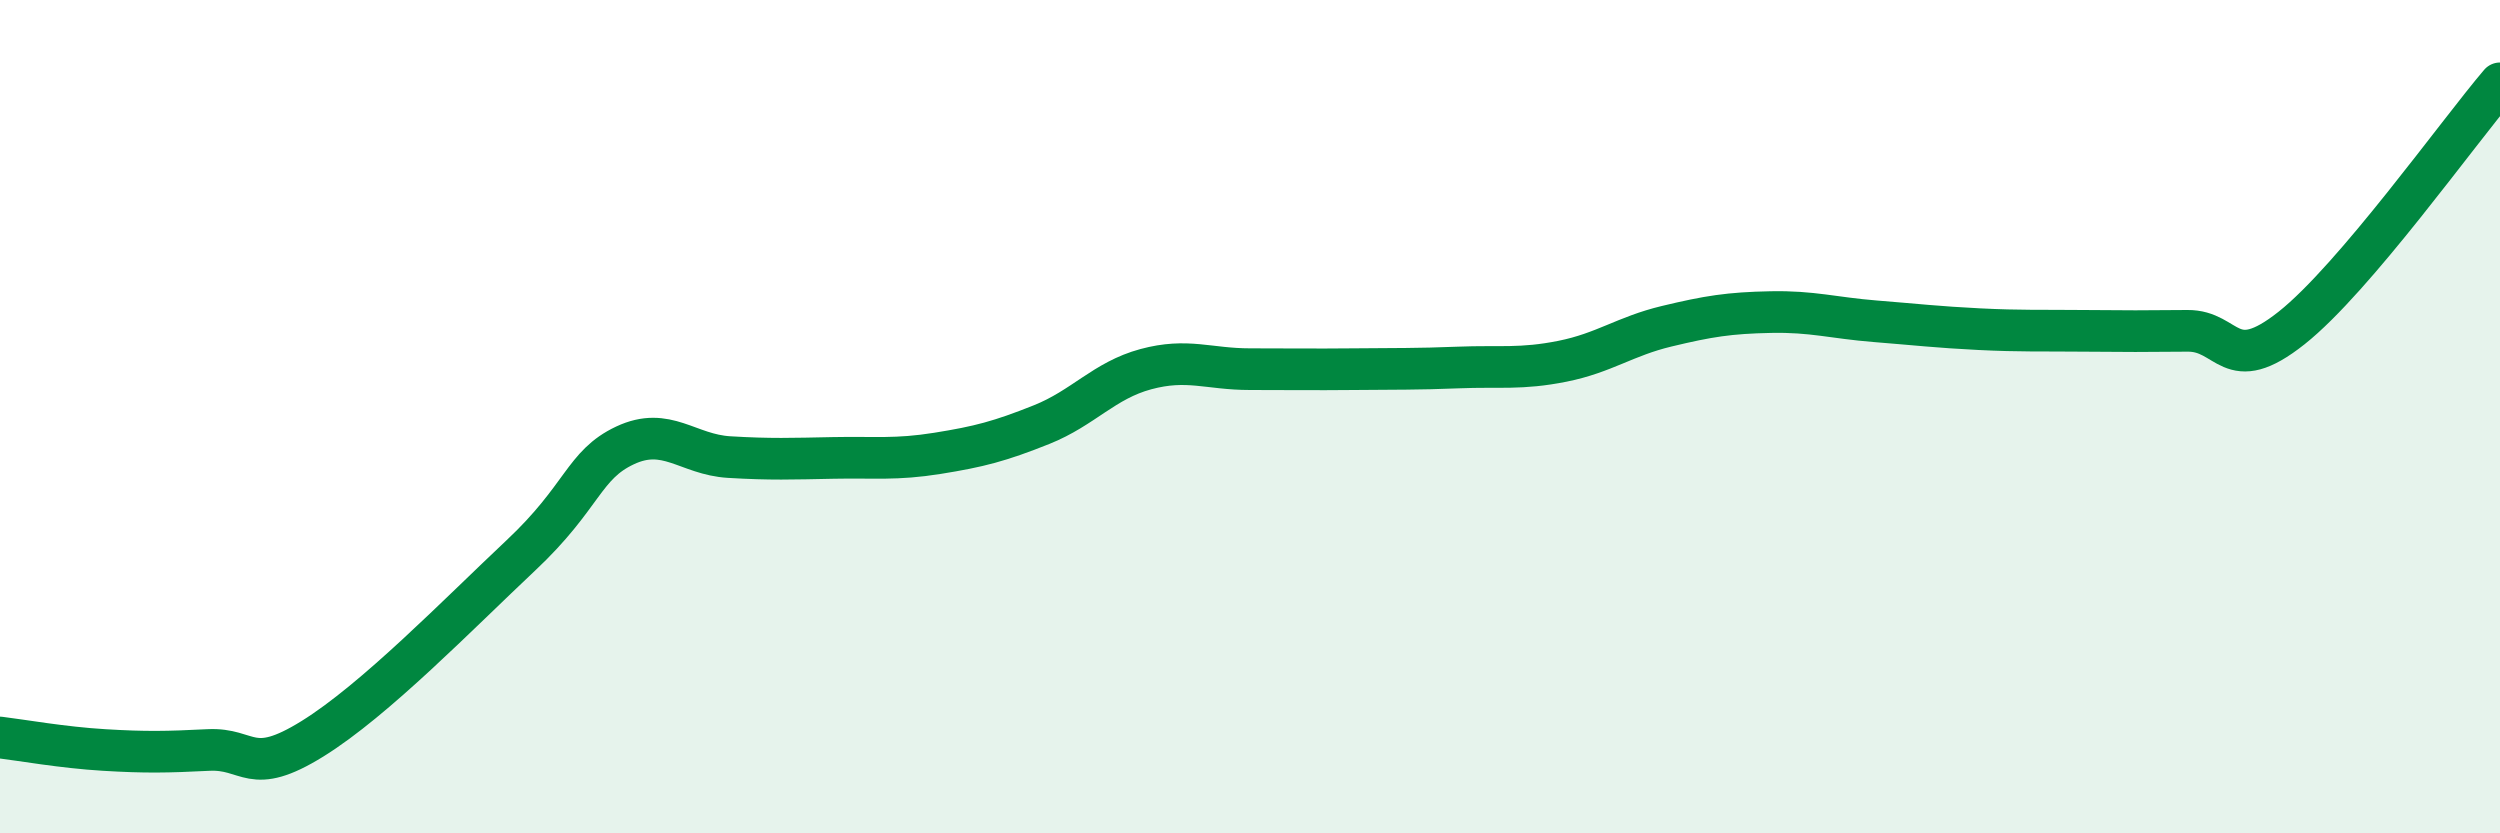 
    <svg width="60" height="20" viewBox="0 0 60 20" xmlns="http://www.w3.org/2000/svg">
      <path
        d="M 0,17.7 C 0.5,17.76 1.5,17.94 2.5,18 C 3.5,18.06 4,18.05 5,18 C 6,17.95 6,18.66 7.5,17.73 C 9,16.8 11,14.74 12.5,13.33 C 14,11.92 14,11.16 15,10.69 C 16,10.22 16.5,10.91 17.5,10.97 C 18.5,11.03 19,11.01 20,10.99 C 21,10.97 21.5,11.04 22.5,10.88 C 23.5,10.72 24,10.59 25,10.19 C 26,9.79 26.5,9.13 27.5,8.86 C 28.5,8.59 29,8.86 30,8.86 C 31,8.86 31.5,8.87 32.5,8.86 C 33.5,8.85 34,8.86 35,8.82 C 36,8.78 36.5,8.87 37.5,8.67 C 38.5,8.47 39,8.07 40,7.83 C 41,7.59 41.5,7.51 42.5,7.49 C 43.5,7.47 44,7.63 45,7.71 C 46,7.79 46.5,7.85 47.5,7.9 C 48.5,7.95 49,7.93 50,7.94 C 51,7.95 51.5,7.95 52.5,7.94 C 53.5,7.93 53.5,9.06 55,7.87 C 56.5,6.68 59,3.17 60,2L60 20L0 20Z"
        fill="#008740"
        opacity="0.1"
        stroke-linecap="round"
        stroke-linejoin="round"
      />
      <path
        d="M 0,17.7 C 0.5,17.76 1.5,17.94 2.5,18 C 3.5,18.06 4,18.05 5,18 C 6,17.95 6,18.66 7.5,17.73 C 9,16.8 11,14.74 12.5,13.33 C 14,11.92 14,11.16 15,10.69 C 16,10.22 16.5,10.91 17.5,10.97 C 18.5,11.03 19,11.01 20,10.99 C 21,10.97 21.5,11.04 22.5,10.88 C 23.5,10.72 24,10.59 25,10.19 C 26,9.79 26.5,9.13 27.5,8.86 C 28.5,8.59 29,8.86 30,8.86 C 31,8.86 31.5,8.87 32.5,8.86 C 33.5,8.85 34,8.86 35,8.82 C 36,8.78 36.5,8.87 37.5,8.67 C 38.5,8.47 39,8.07 40,7.83 C 41,7.59 41.5,7.51 42.5,7.49 C 43.5,7.47 44,7.63 45,7.71 C 46,7.79 46.5,7.85 47.5,7.9 C 48.5,7.95 49,7.93 50,7.94 C 51,7.95 51.5,7.95 52.5,7.94 C 53.5,7.93 53.5,9.06 55,7.87 C 56.5,6.68 59,3.17 60,2"
        stroke="#008740"
        stroke-width="1"
        fill="none"
        stroke-linecap="round"
        stroke-linejoin="round"
      />
    </svg>
  
